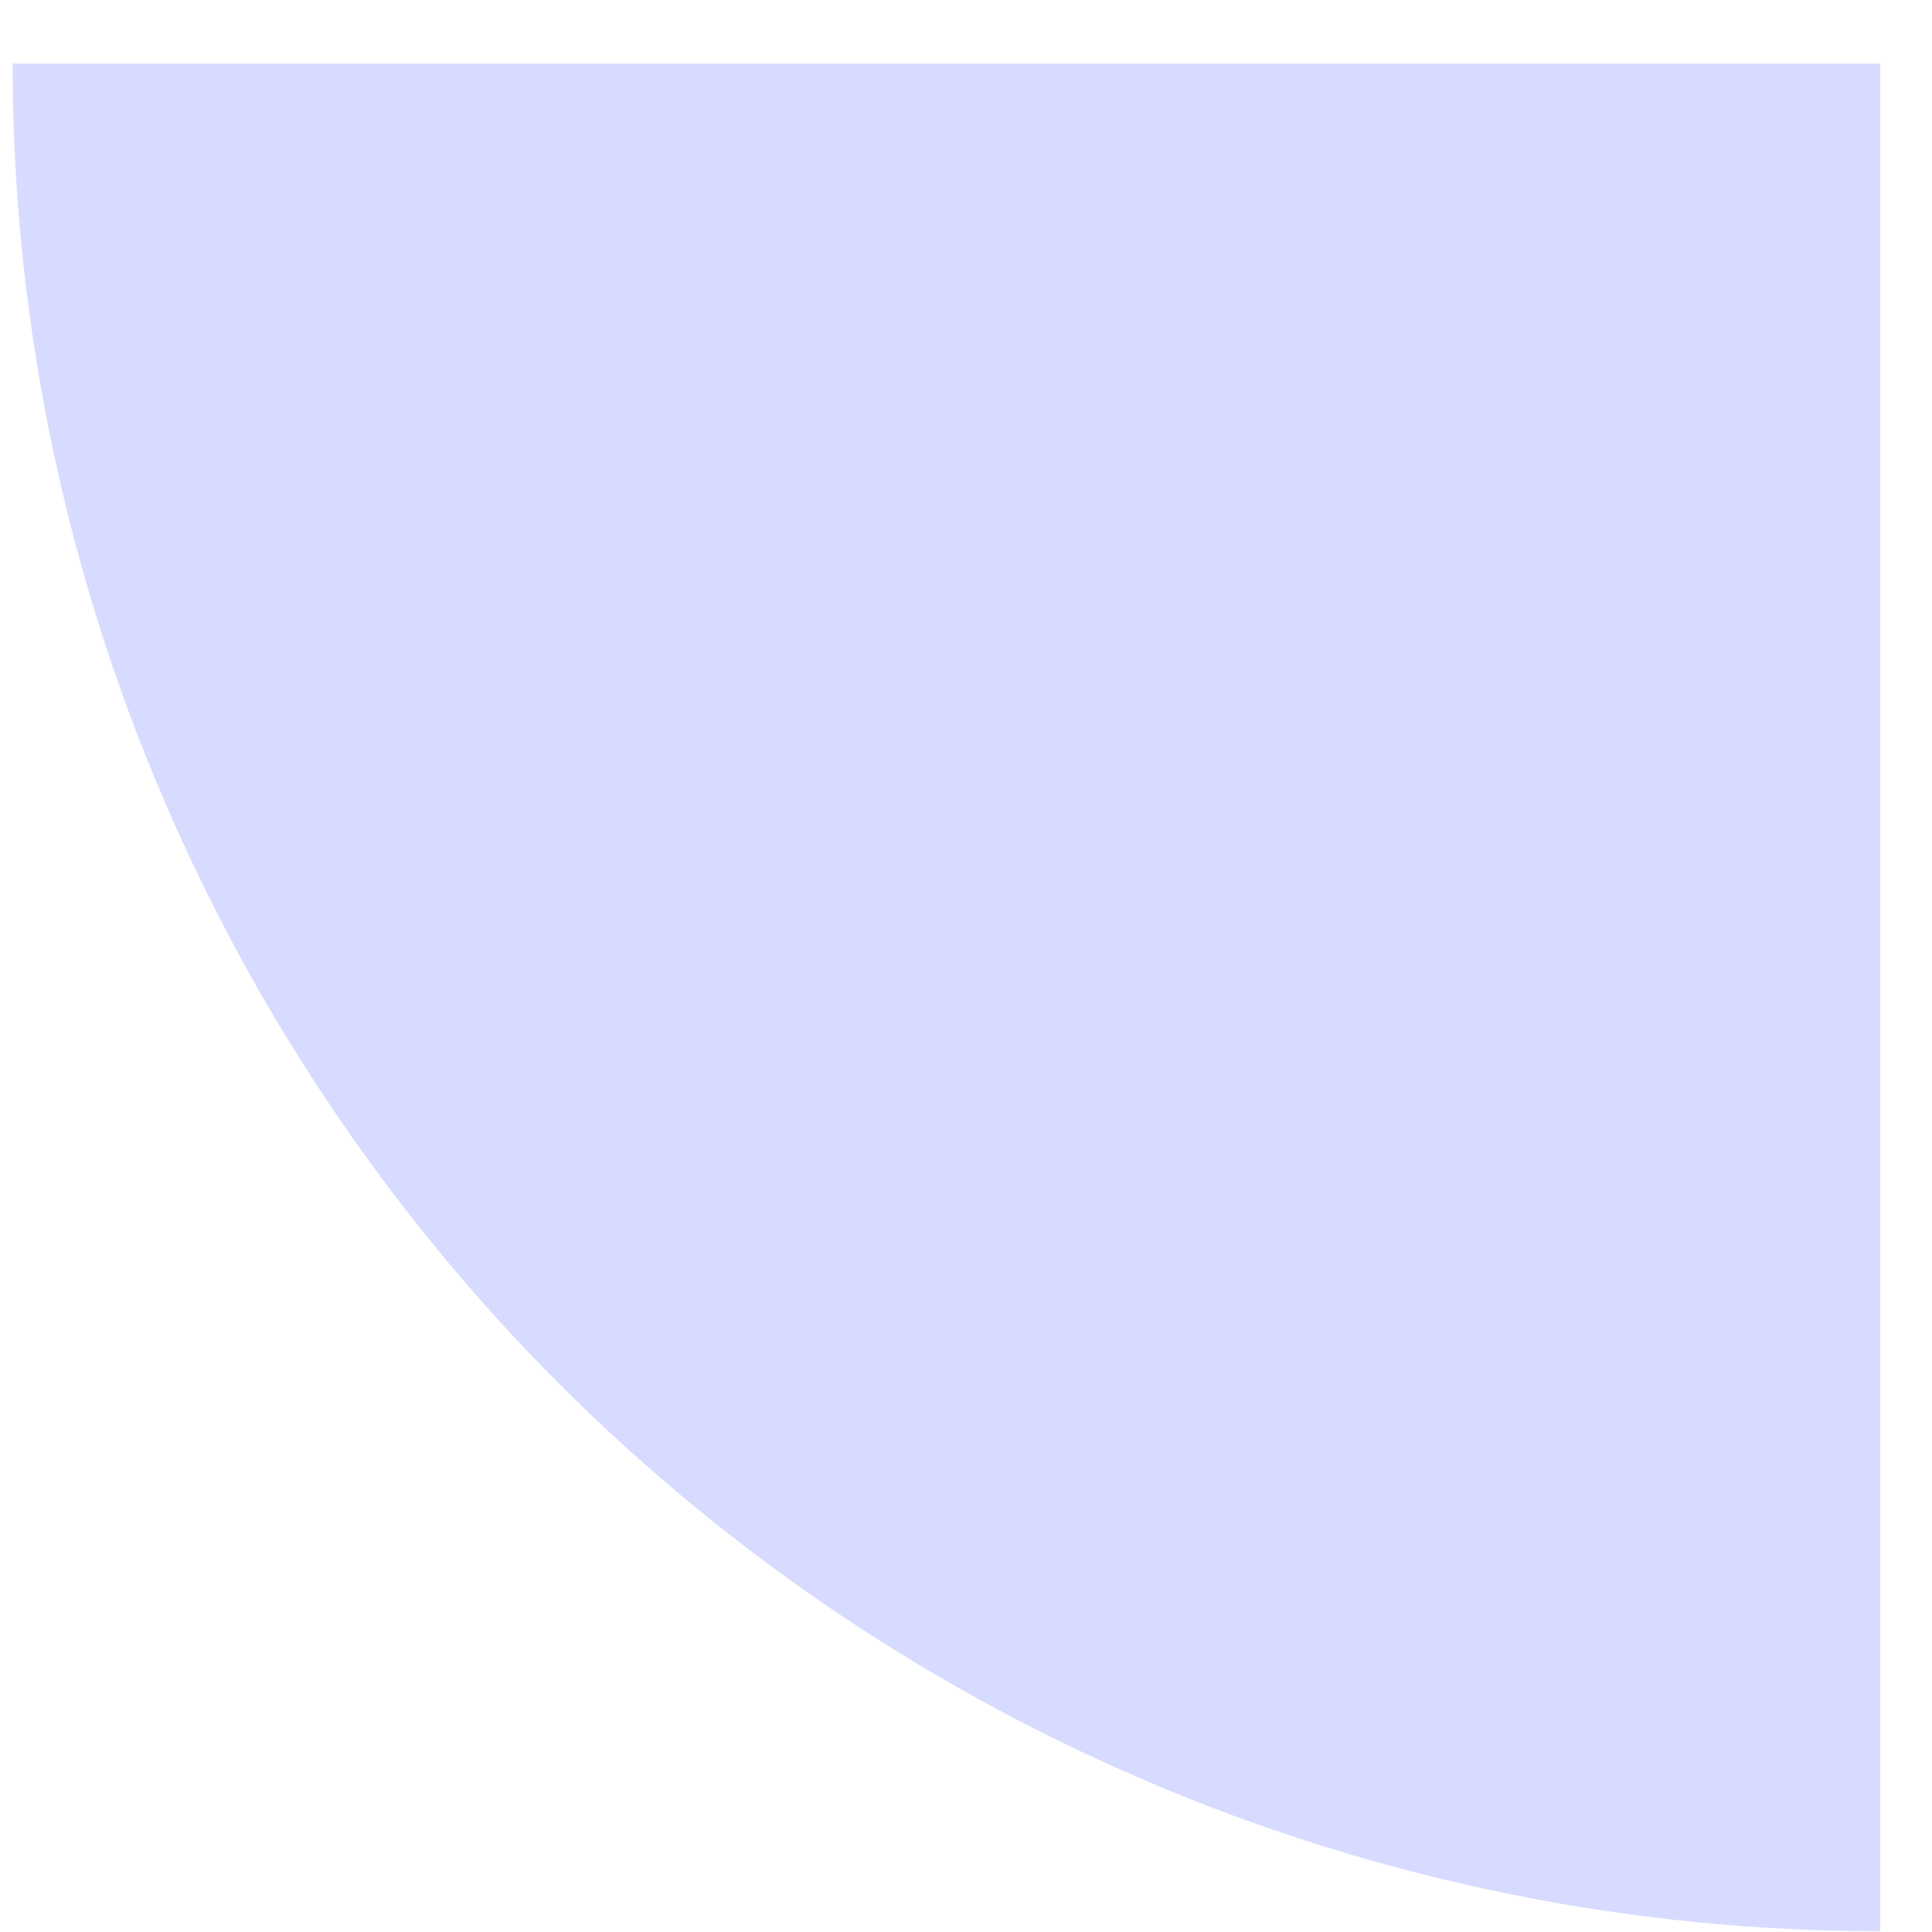 <svg width="30" height="30" viewBox="0 0 30 30" fill="none" xmlns="http://www.w3.org/2000/svg">
<path opacity="0.58" d="M0.196 0.988C0.196 4.796 0.946 8.567 2.404 12.086C3.861 15.604 5.997 18.801 8.69 21.494C11.383 24.187 14.58 26.323 18.098 27.78C21.617 29.238 25.388 29.988 29.196 29.988L29.196 0.988L0.196 0.988Z" fill="#BAC2FF"/>
</svg>
